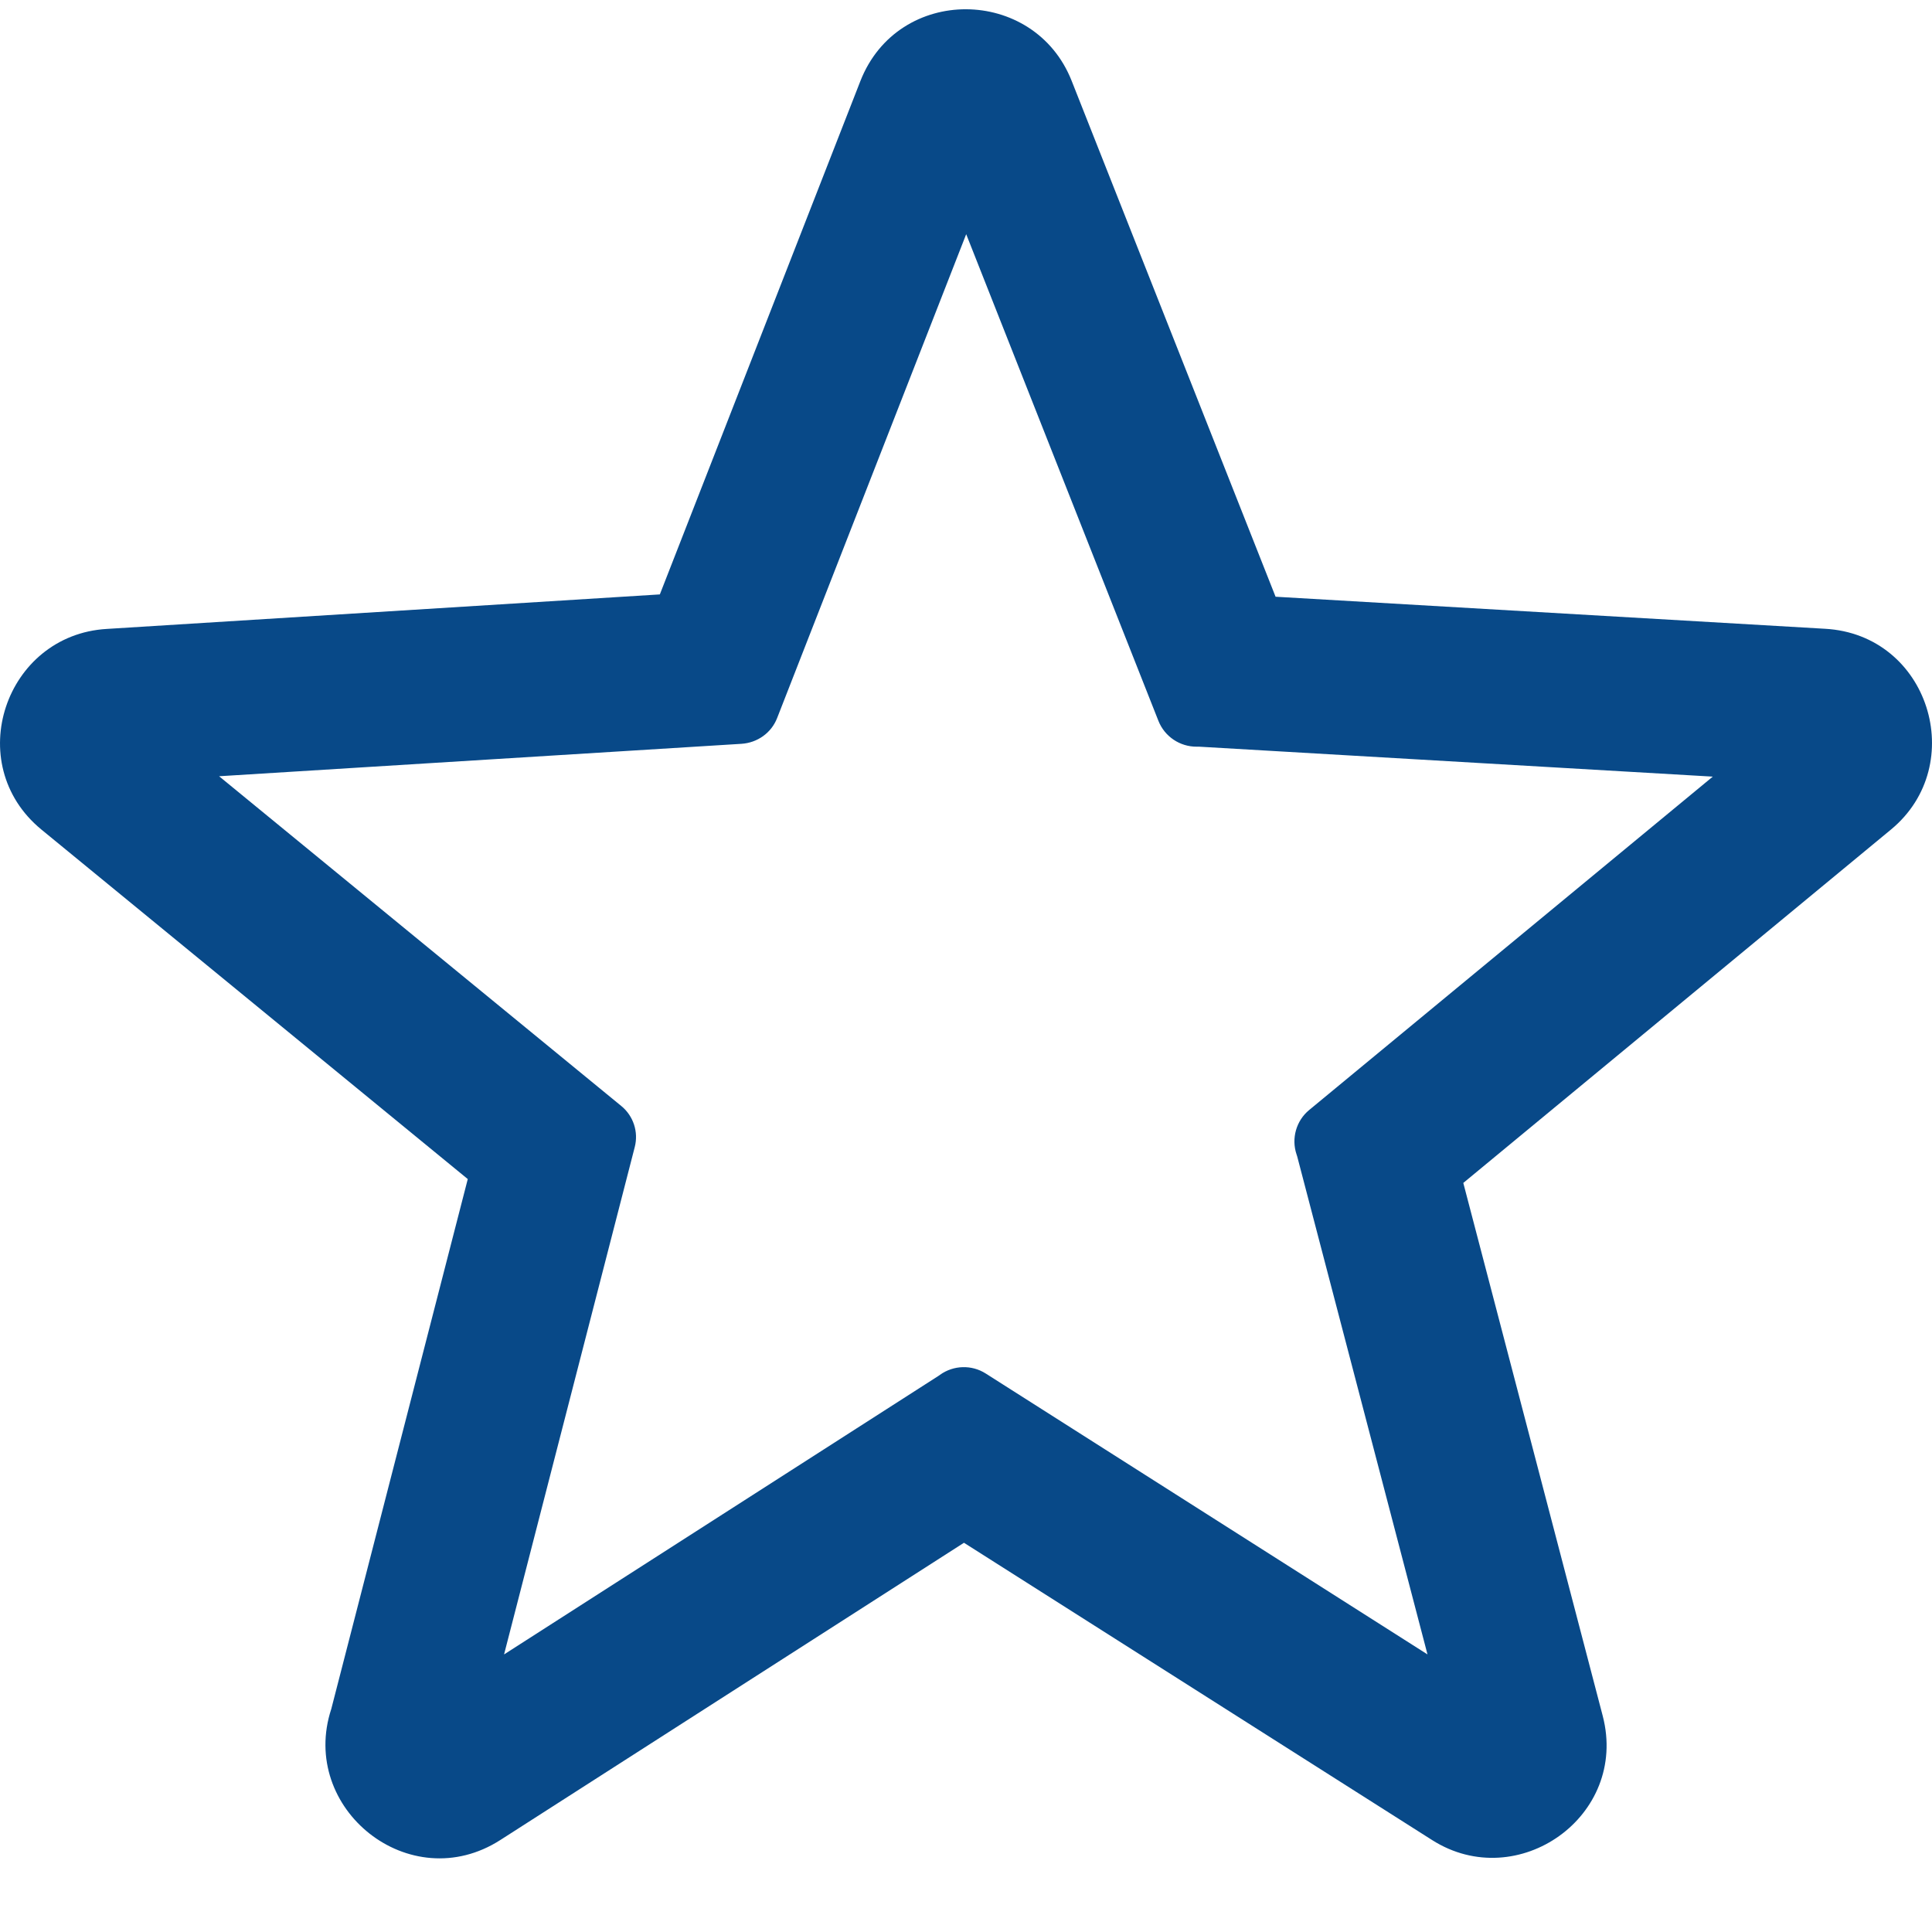 <?xml version="1.0" encoding="utf-8"?>
<!-- Generator: Adobe Illustrator 16.0.0, SVG Export Plug-In . SVG Version: 6.00 Build 0)  -->
<!DOCTYPE svg PUBLIC "-//W3C//DTD SVG 1.1//EN" "http://www.w3.org/Graphics/SVG/1.1/DTD/svg11.dtd">
<svg version="1.1" id="Layer_1" xmlns="http://www.w3.org/2000/svg" xmlns:xlink="http://www.w3.org/1999/xlink" x="0px" y="0px"
	 width="60px" height="60px" viewBox="0 0 60 60" enable-background="new 0 0 60 60" xml:space="preserve">
<g id="Layer_2" display="none">
	<rect display="inline" fill-rule="evenodd" clip-rule="evenodd" fill="#FFFFFF" width="60" height="60"/>
</g>
<path fill-rule="evenodd" clip-rule="evenodd" fill="#084988" d="M39.614,18.532l17.062,0.995c3.229,0.177,4.481,4.224,2.053,6.233
	L45.444,36.737l4.331,16.555c0.808,3.115-2.646,5.534-5.294,3.856l-14.544-9.236L15.54,57.142c-2.813,1.805-6.268-0.974-5.252-4.068
	l4.239-16.457L1.286,25.763c-2.488-2.046-1.124-6.045,2.029-6.231l17.177-1.072l6.226-15.938c1.173-3.003,5.401-2.951,6.563-0.012
	L39.614,18.532L39.614,18.532z M35.975,22.385c0.193,0.489,0.668,0.808,1.192,0.804l0.074,0l15.951,0.93L40.658,34.472
	c-0.404,0.333-0.559,0.884-0.393,1.378l0.023,0.072l4.044,15.457l-13.722-8.725c-0.437-0.277-0.999-0.258-1.418,0.042l-0.048,0.034
	L15.654,51.38l4.059-15.758c0.121-0.47-0.043-0.967-0.418-1.274L6.804,24.107l16.22-1.007c0.496-0.031,0.931-0.338,1.111-0.802
	l5.871-15.025L35.975,22.385L35.975,22.385z"/>
</svg>

